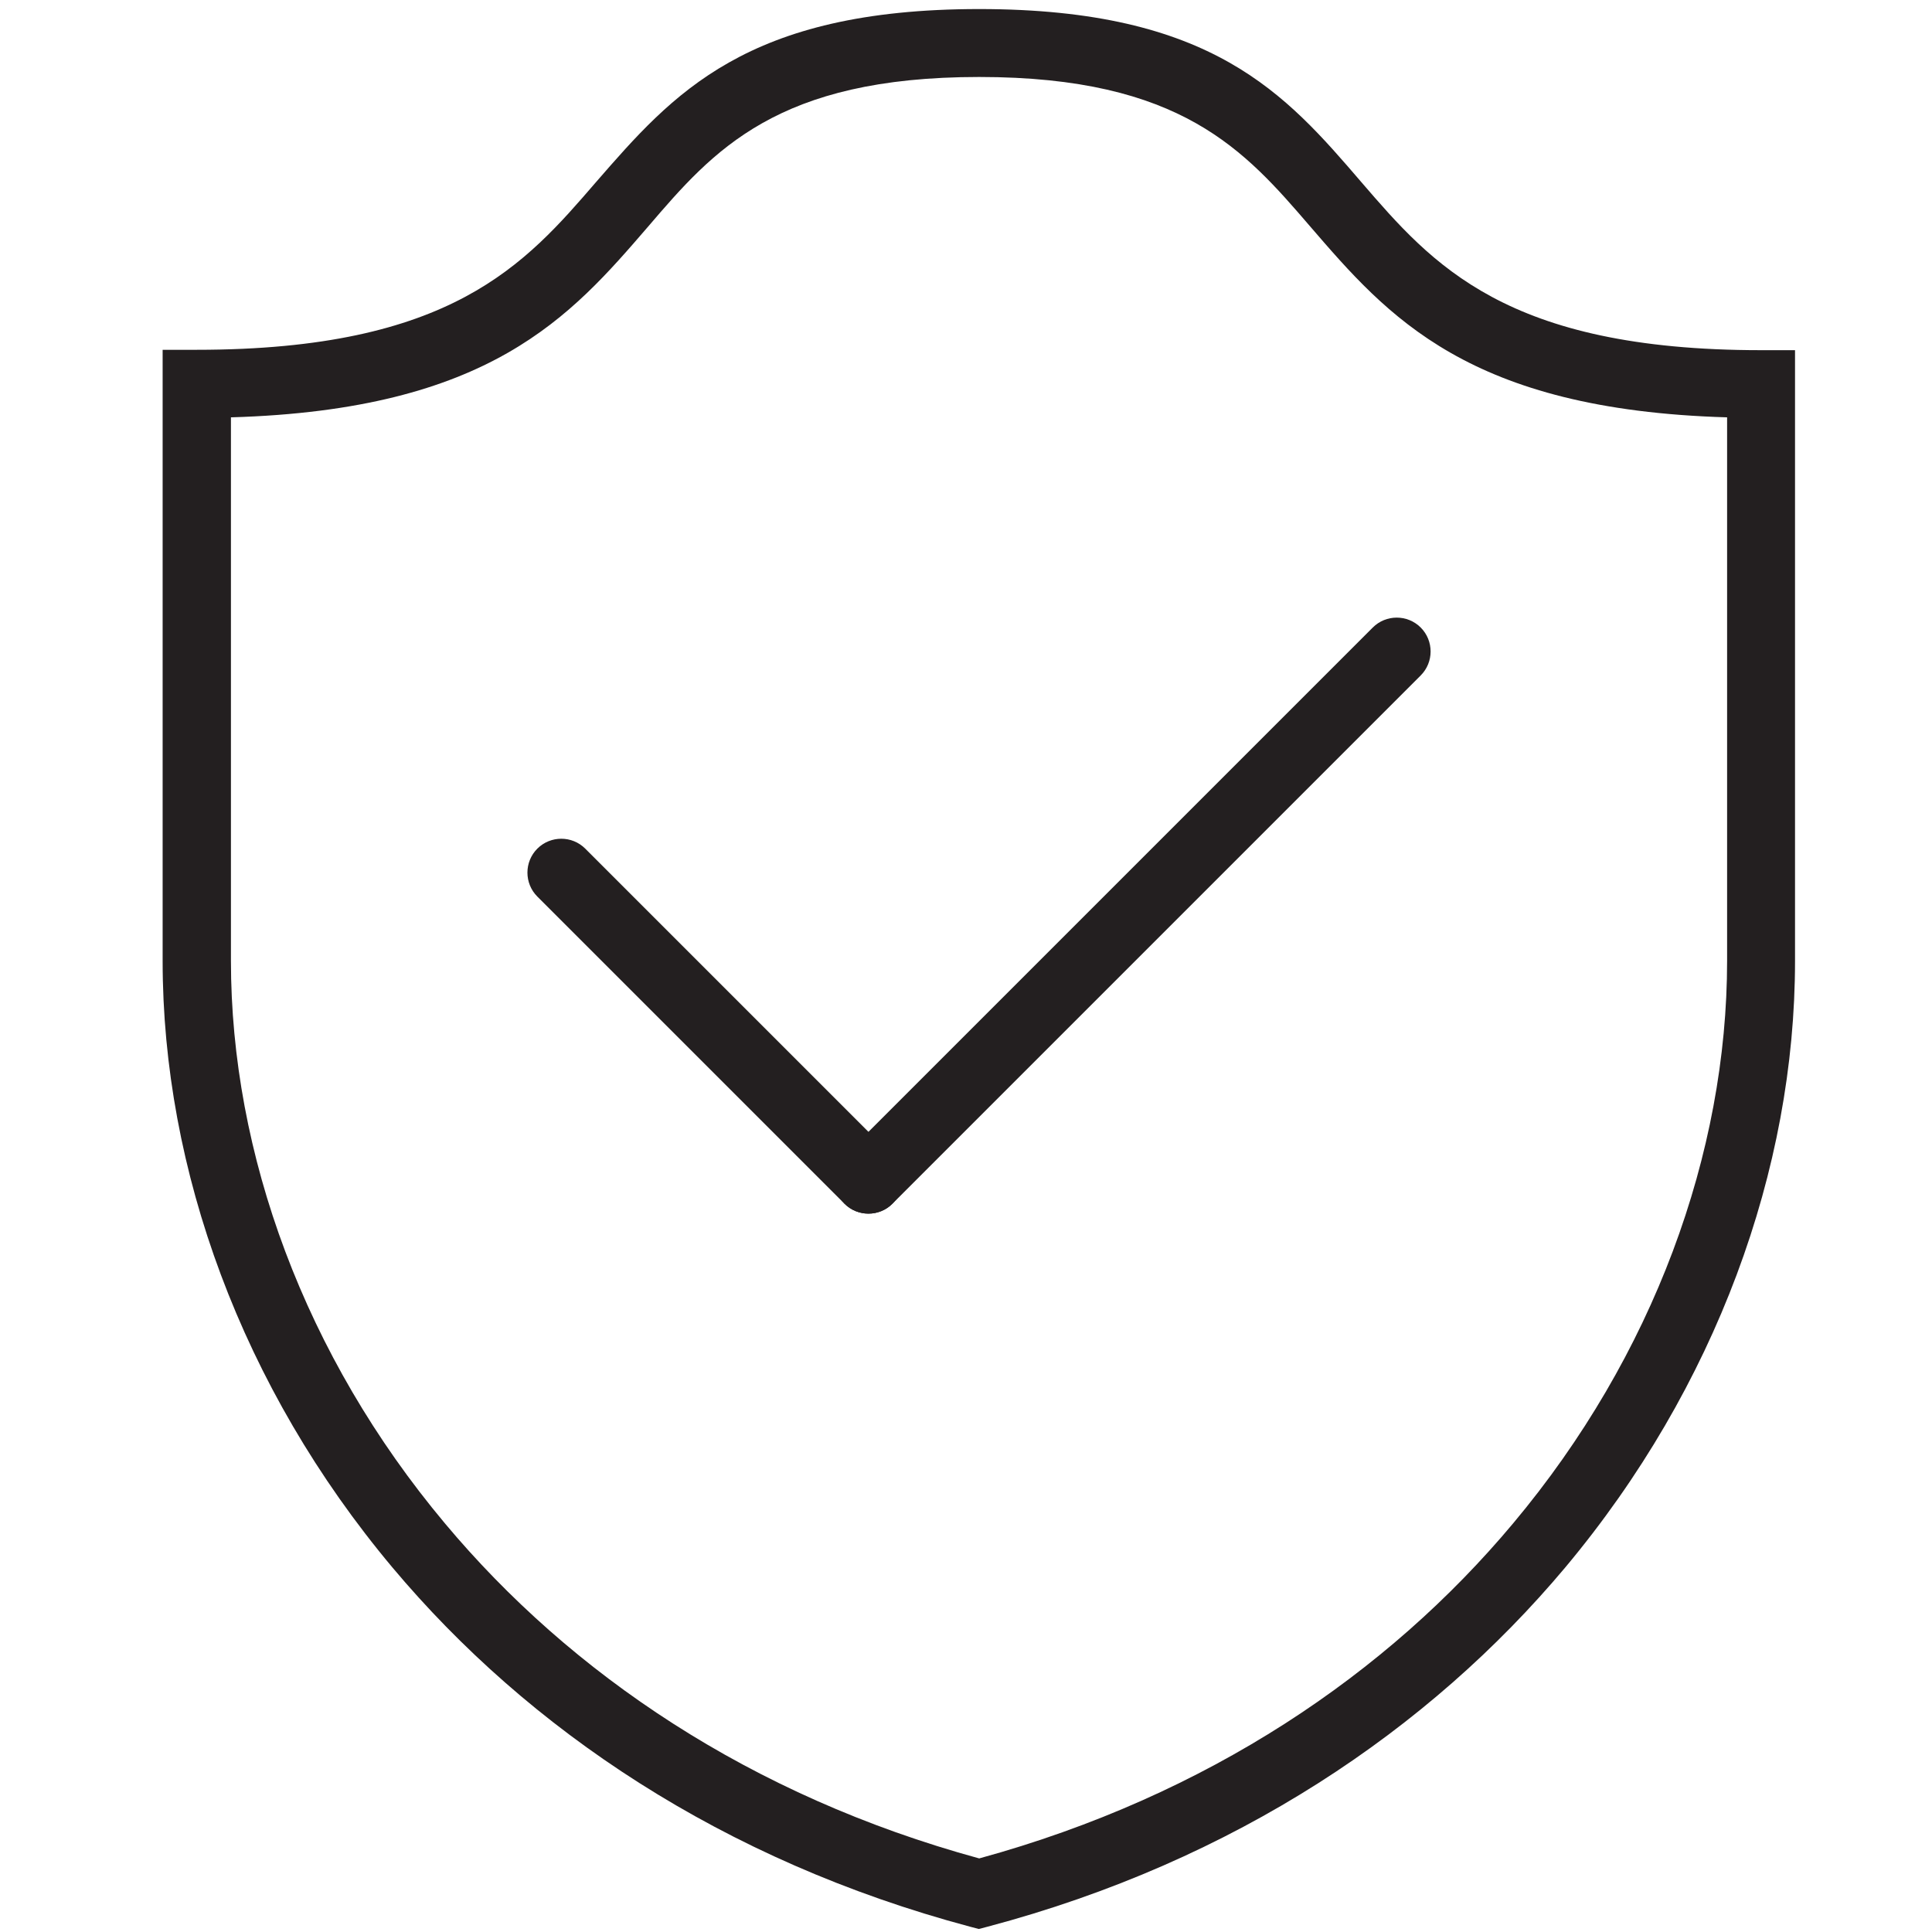 <?xml version="1.0" encoding="utf-8"?>
<!-- Generator: Adobe Illustrator 24.3.0, SVG Export Plug-In . SVG Version: 6.00 Build 0)  -->
<svg version="1.1" id="katman_1" xmlns="http://www.w3.org/2000/svg" xmlns:xlink="http://www.w3.org/1999/xlink" x="0px" y="0px"
	 viewBox="0 0 512 512" style="enable-background:new 0 0 512 512;" xml:space="preserve">
<style type="text/css">
	.st0{fill:#231F20;}
</style>
<path class="st0" d="M363.8,166.3c3.5-3.5,9.2-3.5,12.7,0c3.5,3.5,3.5,9.2,0,12.7l-140,140c-3.5,3.5-9.2,3.5-12.7,0
	c-3.5-3.5-3.5-9.2,0-12.7L363.8,166.3"/>
<path class="st0" d="M142.4,237.6c-3.5-3.5-3.5-9.2,0-12.7c3.5-3.5,9.2-3.5,12.7,0l81.4,81.4c3.5,3.5,3.5,9.2,0,12.7
	c-3.5,3.5-9.2,3.5-12.7,0L142.4,237.6"/>
<path class="st0" d="M259.5,2.4c61.8,0,81.2,22.5,101.3,45.9h0c18.8,21.8,38.3,44.5,105.9,44.5h9v161.9
	c0,55.1-20.9,112.9-60.9,160.7c-36,42.9-87.5,77.8-153.1,95.2l-2.3,0.6l-2.3-0.6c-65.6-17.5-117.1-52.3-153.1-95.2
	c-40-47.7-60.9-105.5-60.9-160.7V92.7h9c67.6,0,87.1-22.7,105.9-44.5h0C178.3,24.9,197.7,2.4,259.5,2.4z M347.2,60
	c-17.3-20.1-34.1-39.6-87.7-39.6c-53.6,0-70.4,19.4-87.7,39.6l0,0c-20.6,23.9-41.9,48.6-110.6,50.6v144
	c0,51.1,19.5,104.7,56.7,149.1c33.3,39.8,80.9,72.2,141.6,88.8c60.6-16.6,108.2-49,141.5-88.8c37.2-44.4,56.7-98.1,56.7-149.1v-144
	C389.1,108.6,367.8,83.9,347.2,60L347.2,60"/>
</svg>
